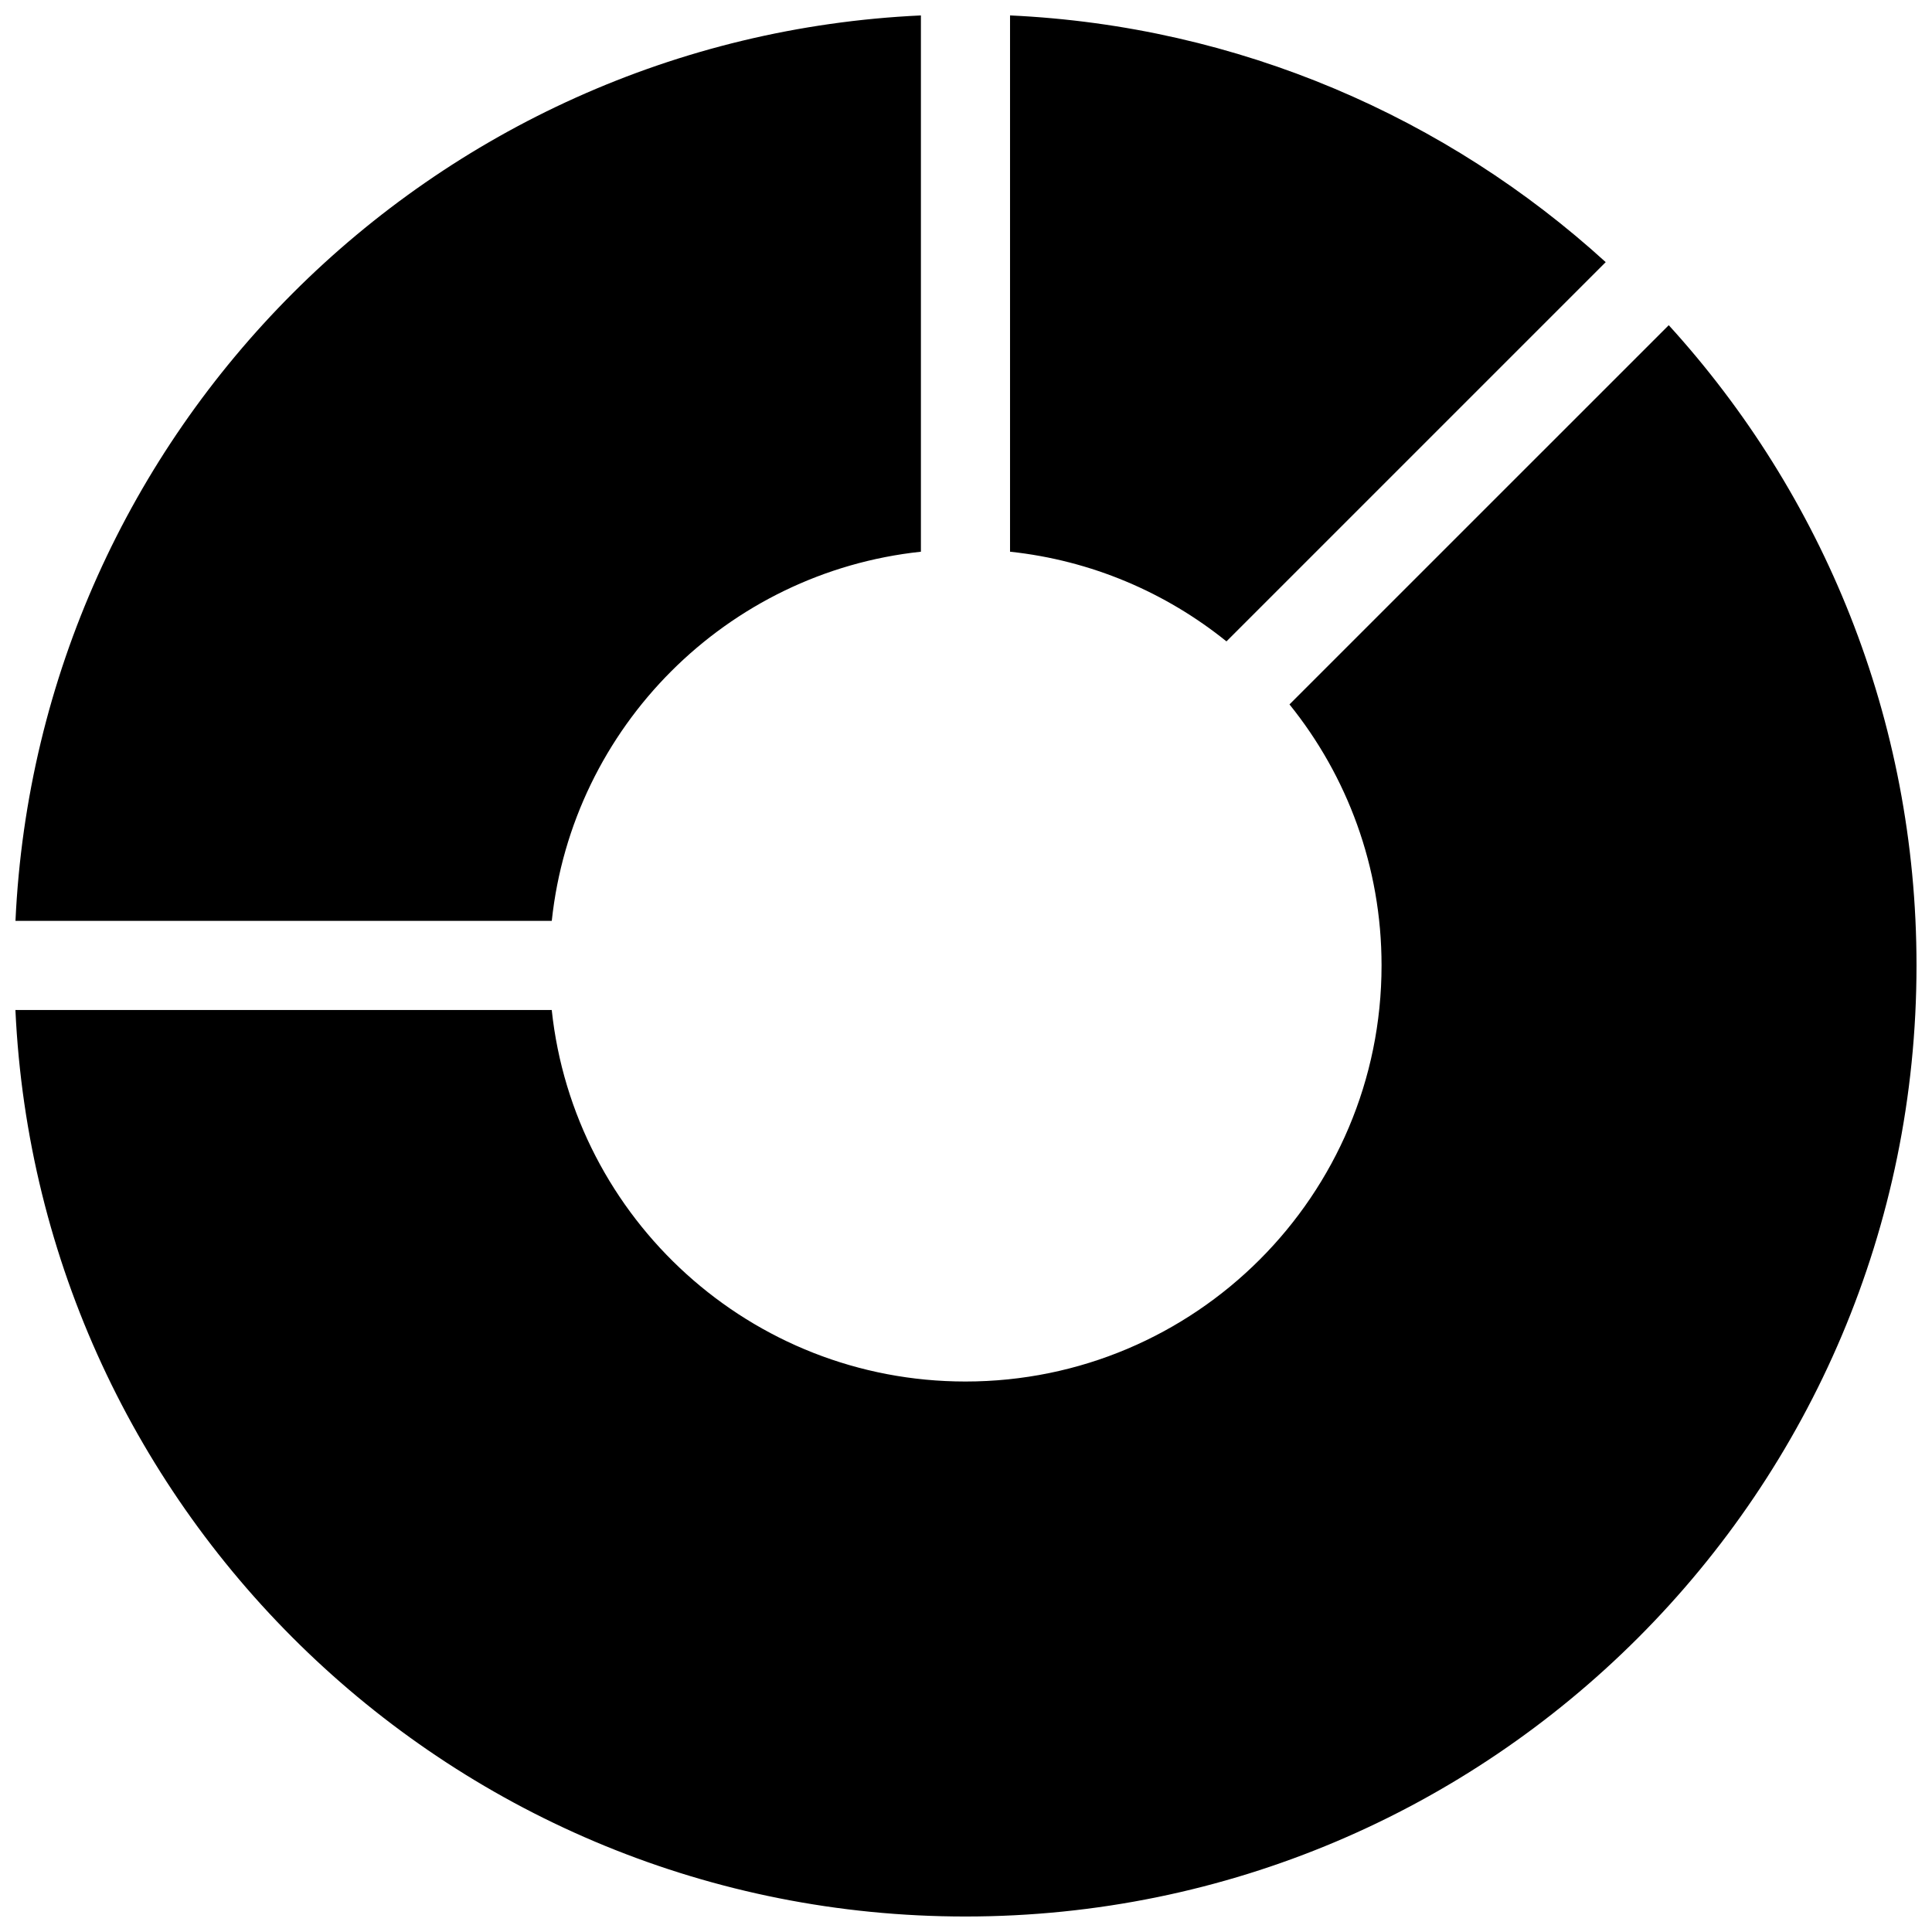 <?xml version="1.0" encoding="UTF-8"?>
<!-- Uploaded to: SVG Repo, www.svgrepo.com, Generator: SVG Repo Mixer Tools -->
<svg width="800px" height="800px" version="1.1" viewBox="144 144 512 512" xmlns="http://www.w3.org/2000/svg">
 <defs>
  <clipPath id="a">
   <path d="m148.09 148.09h503.81v503.81h-503.81z"/>
  </clipPath>
 </defs>
 <g clip-path="url(#a)">
  <path d="m290.22 388.04h-142.12c5.992-129.8 110.15-233.96 239.95-239.95v142.12c-51.461 5.484-92.344 46.363-97.824 97.824zm279.31-174.57c-42.07-38.32-97.164-62.582-157.86-65.383v142.12c21.59 2.301 41.32 10.836 57.355 23.766zm16.707 16.707-100.51 100.5c15.258 18.918 24.398 42.973 24.398 69.168 0 60.898-49.371 110.27-110.27 110.27-56.906 0-103.74-43.113-109.64-98.457l-142.13 0.004c6.172 133.71 116.52 240.23 251.76 240.23 139.2 0 252.05-112.84 252.05-252.05 0-65.352-24.875-124.89-65.664-169.67z"/>
 </g>
</svg>